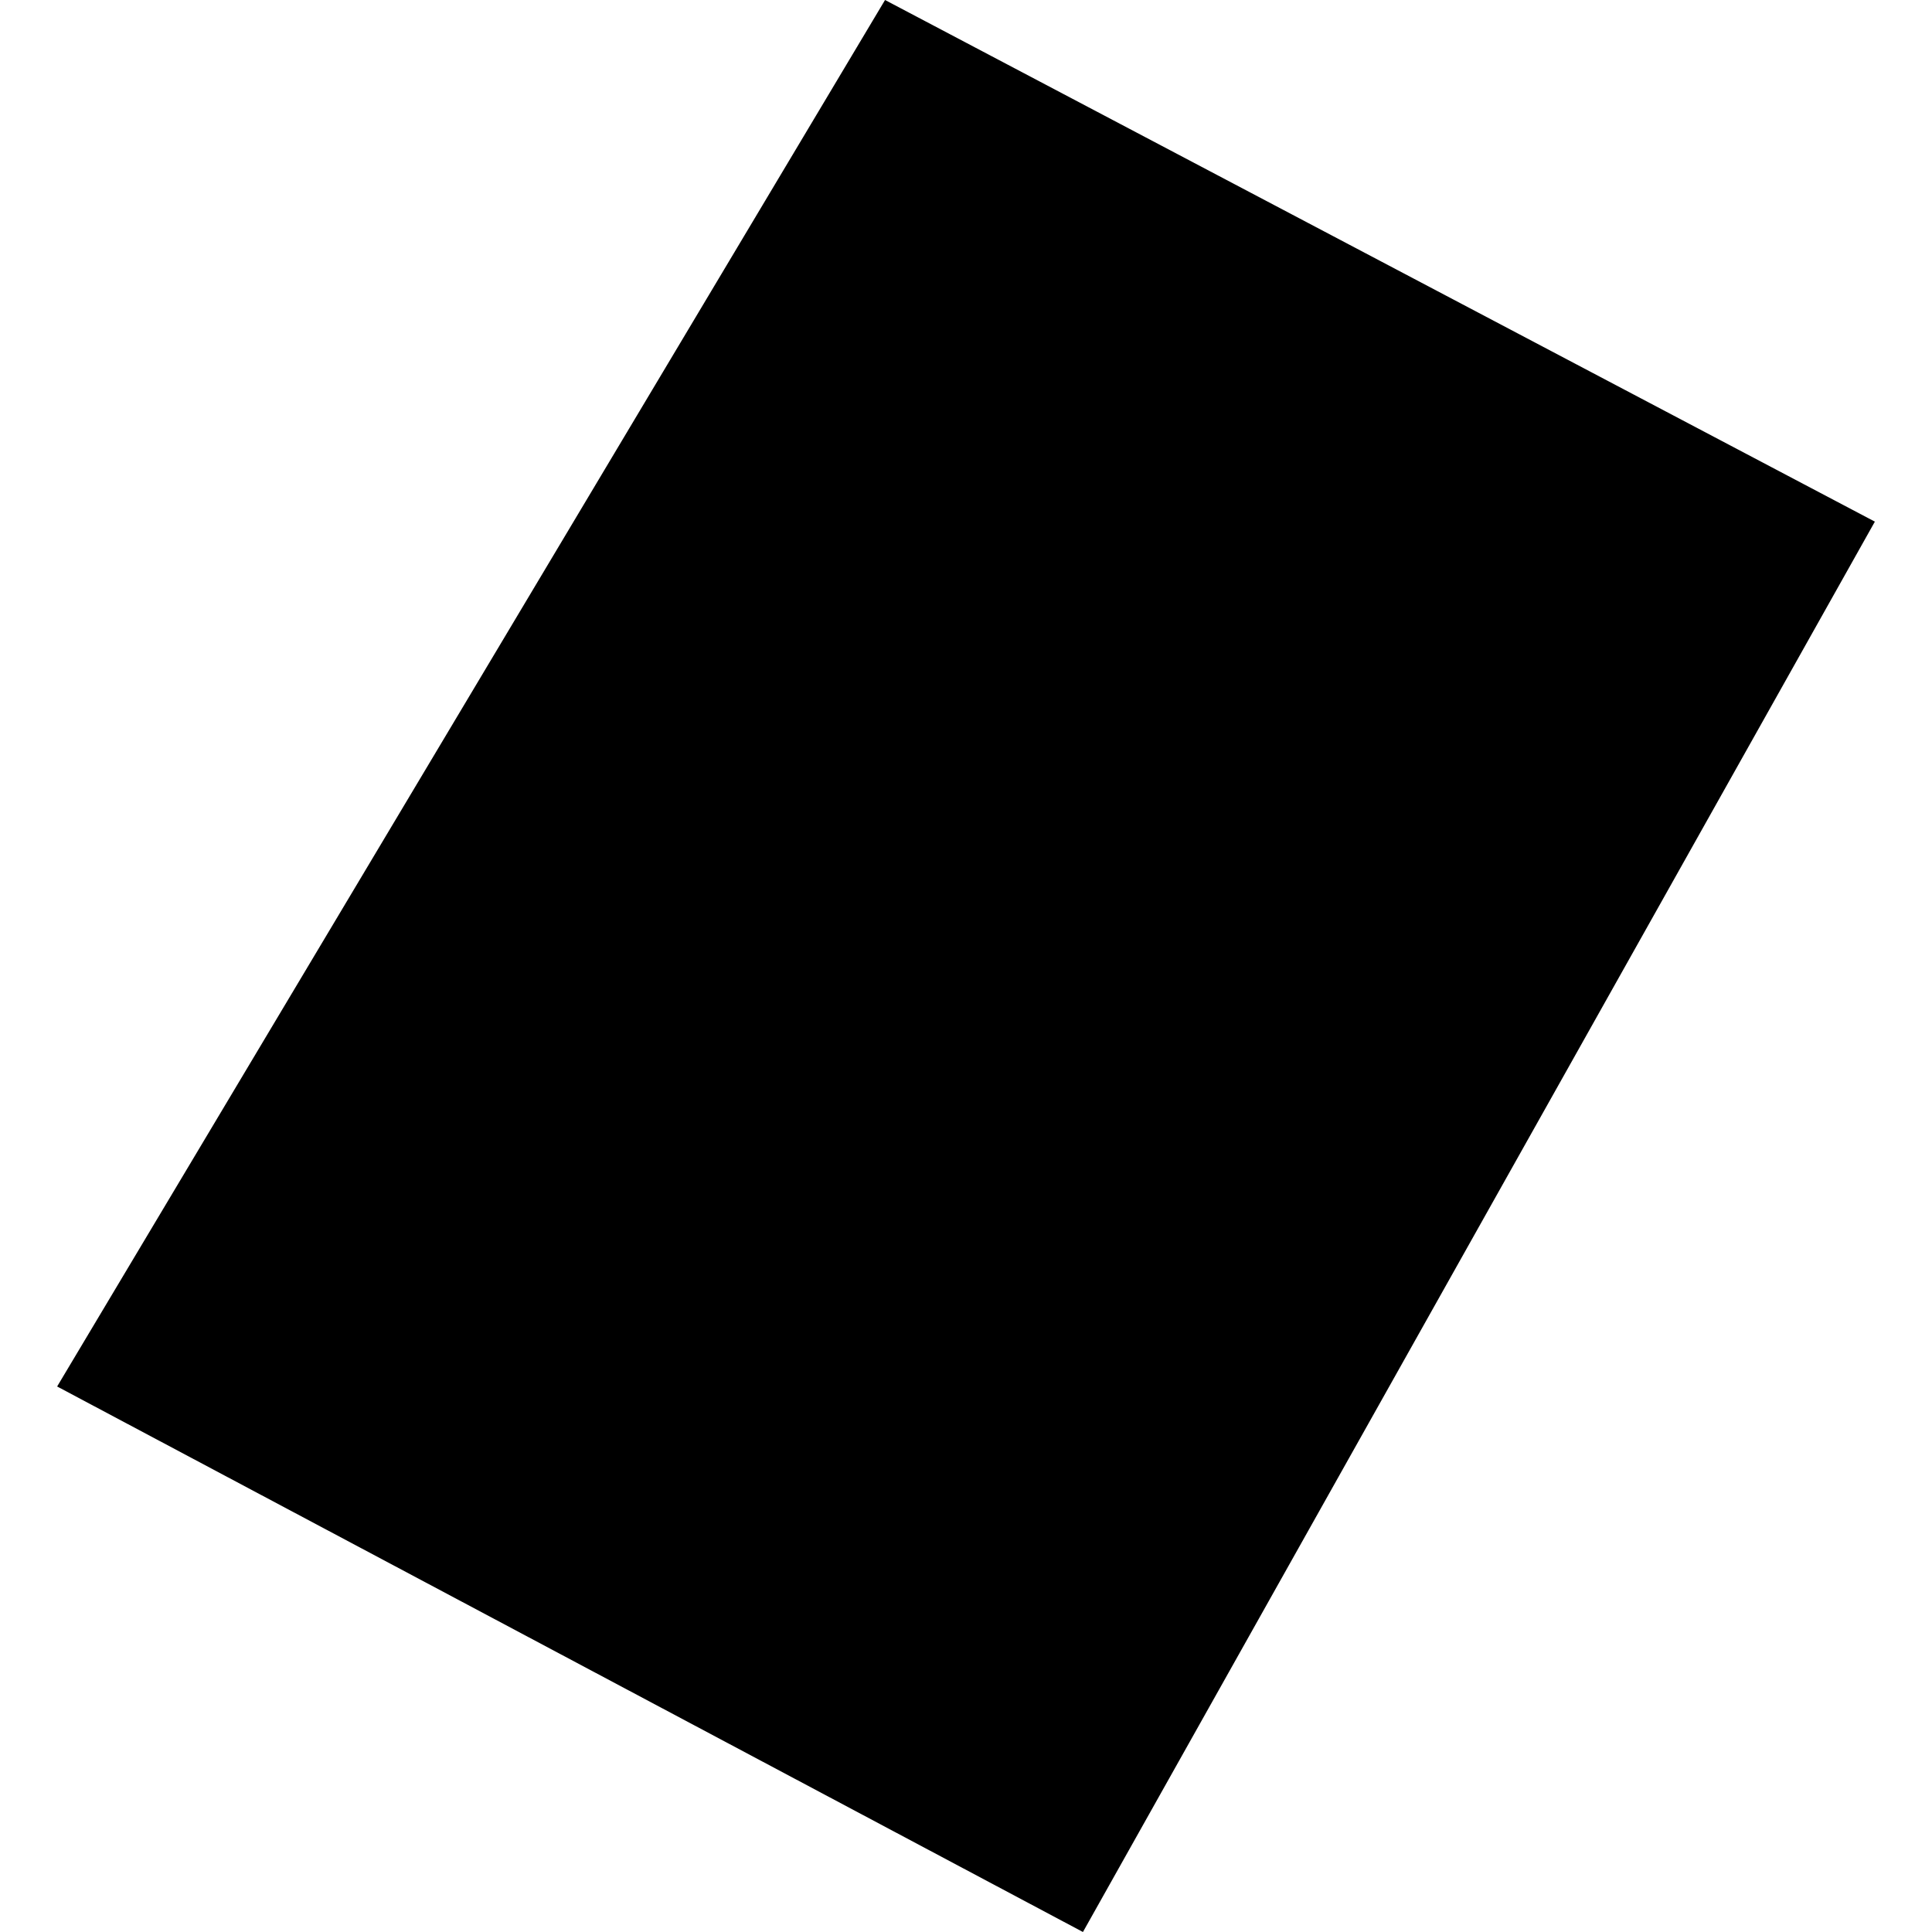 <?xml version="1.0" encoding="utf-8" standalone="no"?>
<!DOCTYPE svg PUBLIC "-//W3C//DTD SVG 1.1//EN"
  "http://www.w3.org/Graphics/SVG/1.1/DTD/svg11.dtd">
<!-- Created with matplotlib (https://matplotlib.org/) -->
<svg height="288pt" version="1.1" viewBox="0 0 288 288" width="288pt" xmlns="http://www.w3.org/2000/svg" xmlns:xlink="http://www.w3.org/1999/xlink">
 <defs>
  <style type="text/css">
*{stroke-linecap:butt;stroke-linejoin:round;}
  </style>
 </defs>
 <g id="figure_1">
  <g id="patch_1">
   <path d="M 0 288 
L 288 288 
L 288 0 
L 0 0 
z
" style="fill:none;opacity:0;"/>
  </g>
  <g id="axes_1">
   <g id="PatchCollection_1">
    <path clip-path="url(#p1bbf8a5a3f)" d="M 131.931 -0 
L 279.483 77.759 
L 161.432 288 
L 8.517 206.681 
L 131.931 -0 
"/>
   </g>
  </g>
 </g>
 <defs>
  <clipPath id="p1bbf8a5a3f">
   <rect height="288" width="270.967" x="8.517" y="0"/>
  </clipPath>
 </defs>
</svg>
